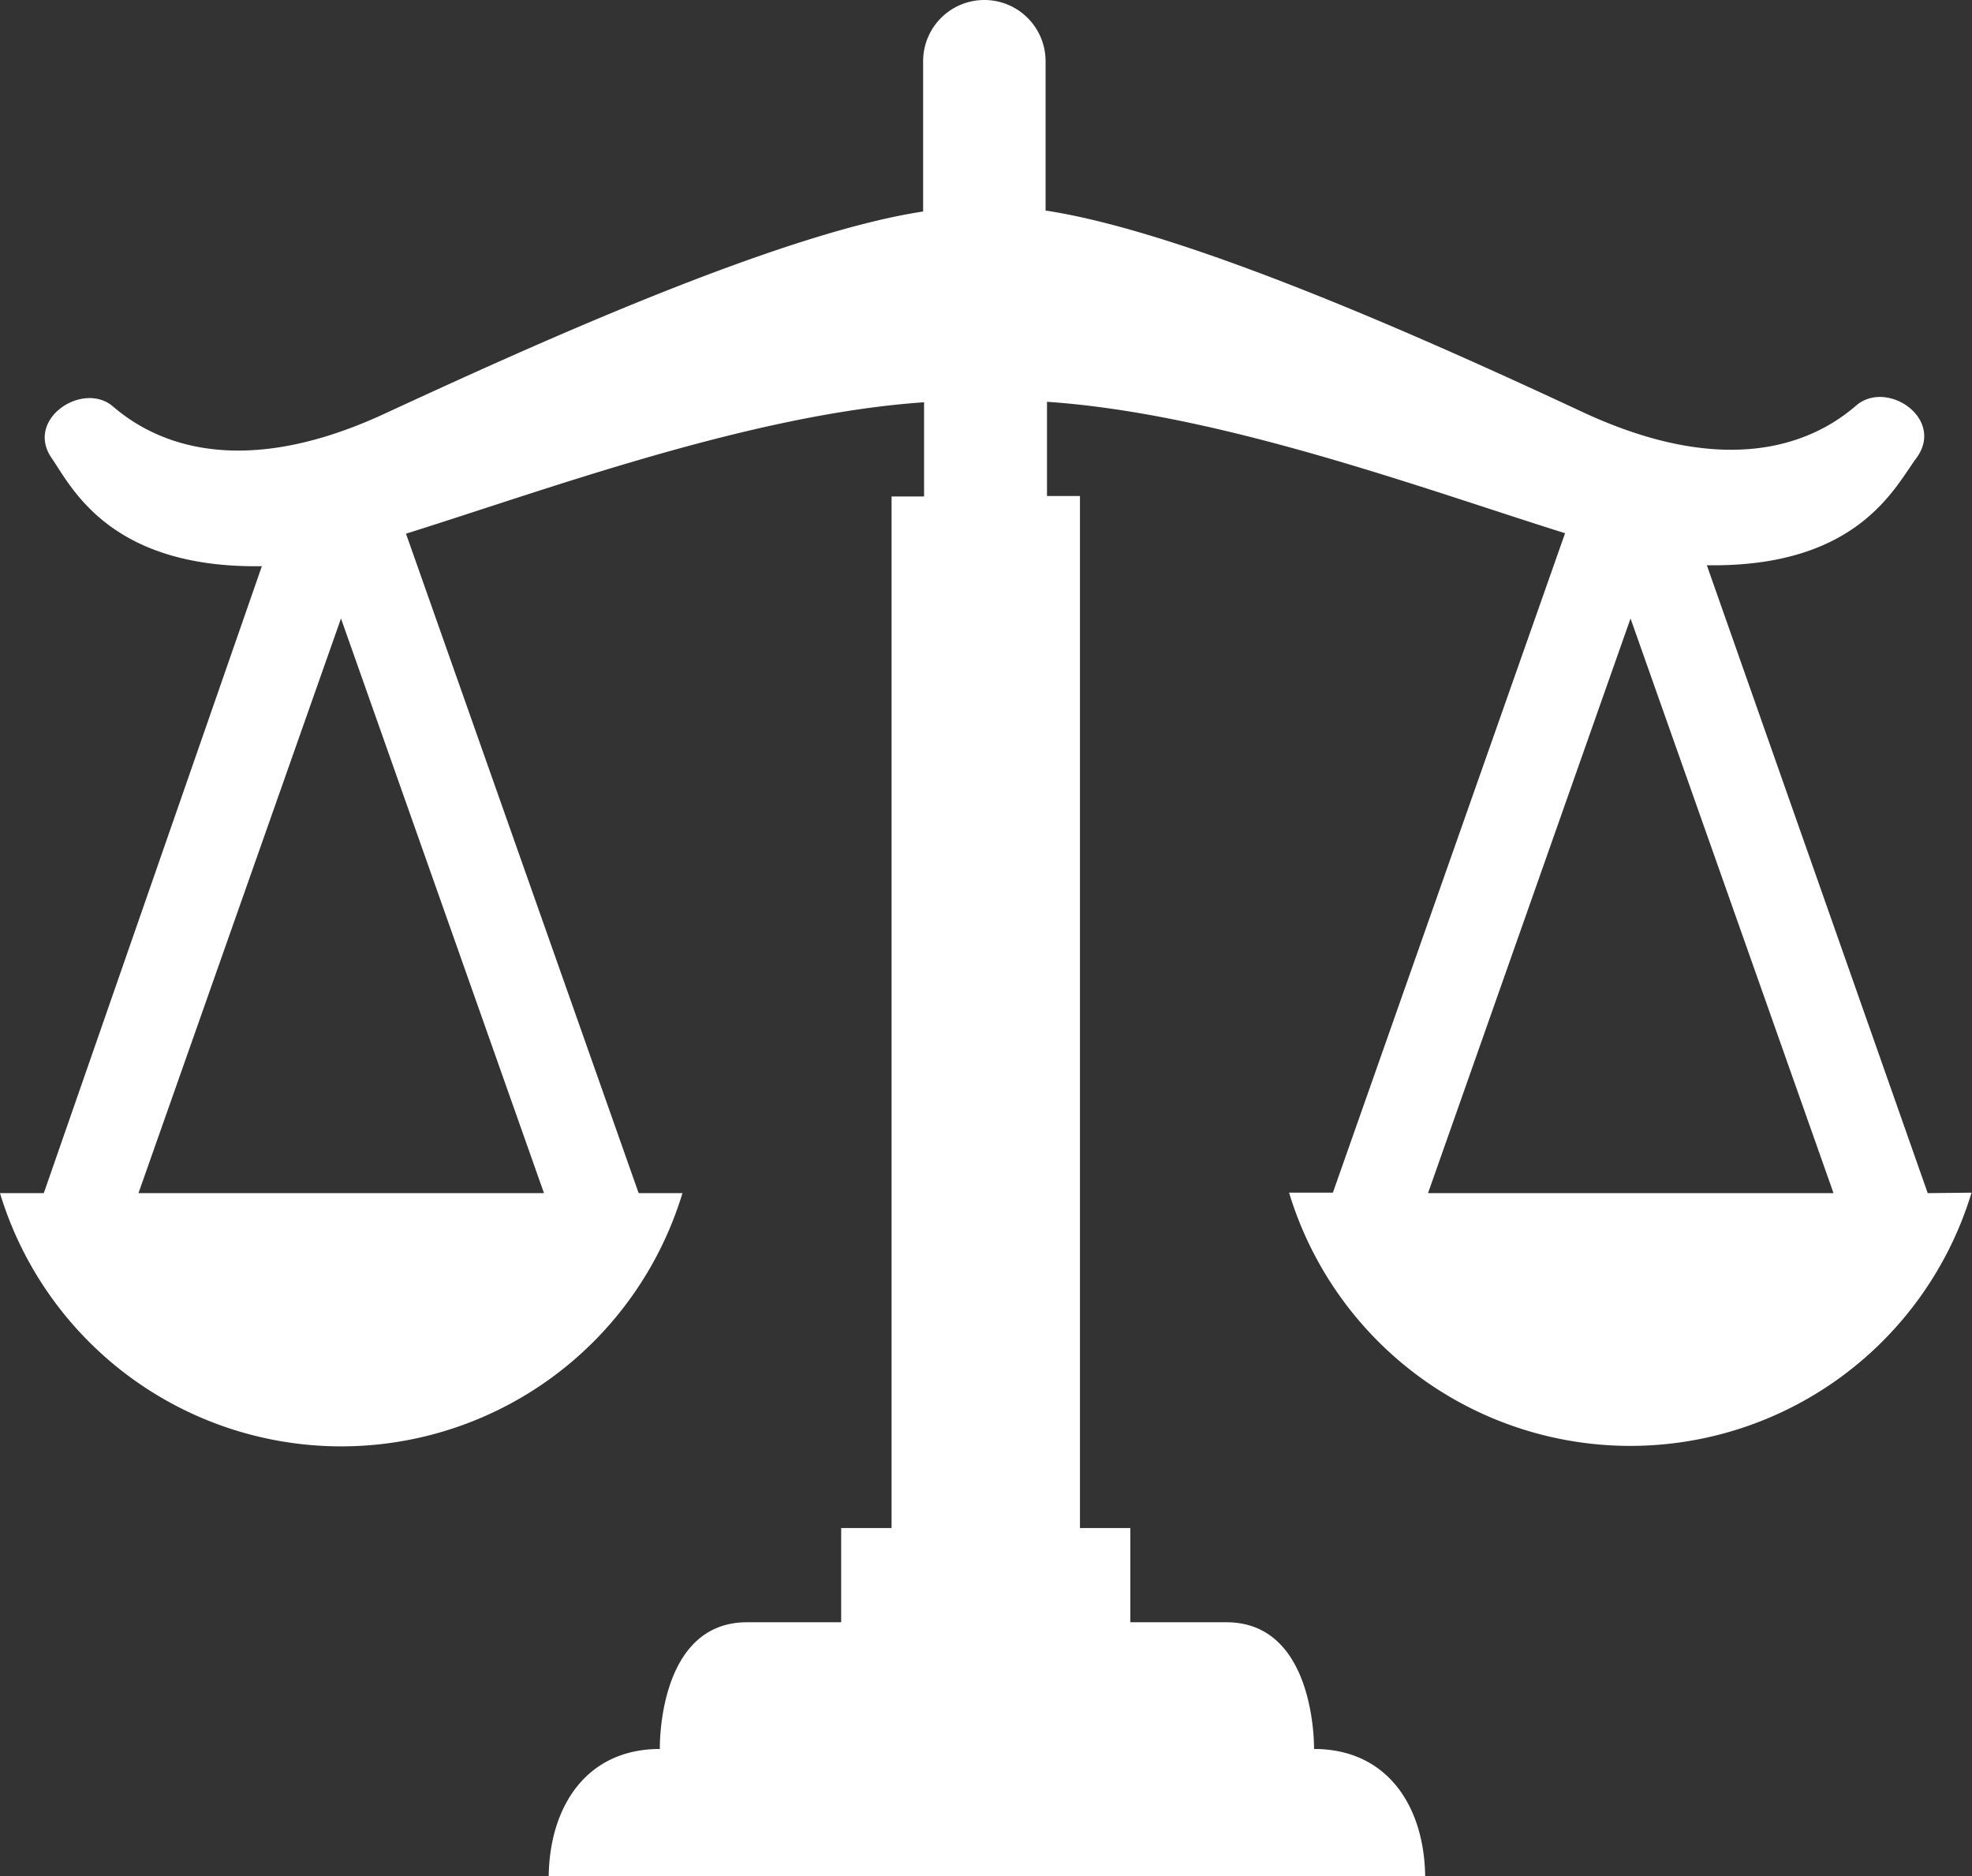 <svg xmlns="http://www.w3.org/2000/svg" width="41.87" height="39.83"><rect width="100%" height="100%" fill="#333333" stroke="none"/><g data-name="レイヤー 2"><path d="M40.93 25.33L36.24 12c3.23.05 4-1.68 4.46-2.29.59-.83-.64-1.66-1.29-1.1s-2.39 1.71-5.76.16c-3-1.4-8.34-3.83-11.45-4.3V1.3a1.3 1.3 0 10-2.6 0v3.19c-3.1.47-8.42 2.9-11.45 4.3-3.36 1.55-5.11.39-5.75-.16s-1.88.27-1.3 1.1c.42.61 1.23 2.34 4.46 2.29L.93 25.33H0a7.57 7.57 0 0014.49 0h-.93l-4.94-14c3-.94 7.33-2.54 11-2.79v2h-.69v21.9h-1.07v2h-2c-1.91 0-1.85 2.69-1.85 2.69-1.57 0-2.36 1.24-2.36 2.76h18.61c0-1.52-.79-2.76-2.36-2.76 0 0 .05-2.69-1.86-2.69H24v-2h-1.07V10.53h-.7v-2c3.69.25 8 1.85 11 2.79l-4.93 14h-.93a7.57 7.57 0 0014.49 0zm-29.38 0H2.94l4.3-12.2zm18.77 0l4.3-12.2 4.31 12.2z" fill="#fff" data-name="レイヤー 1"/></g></svg>